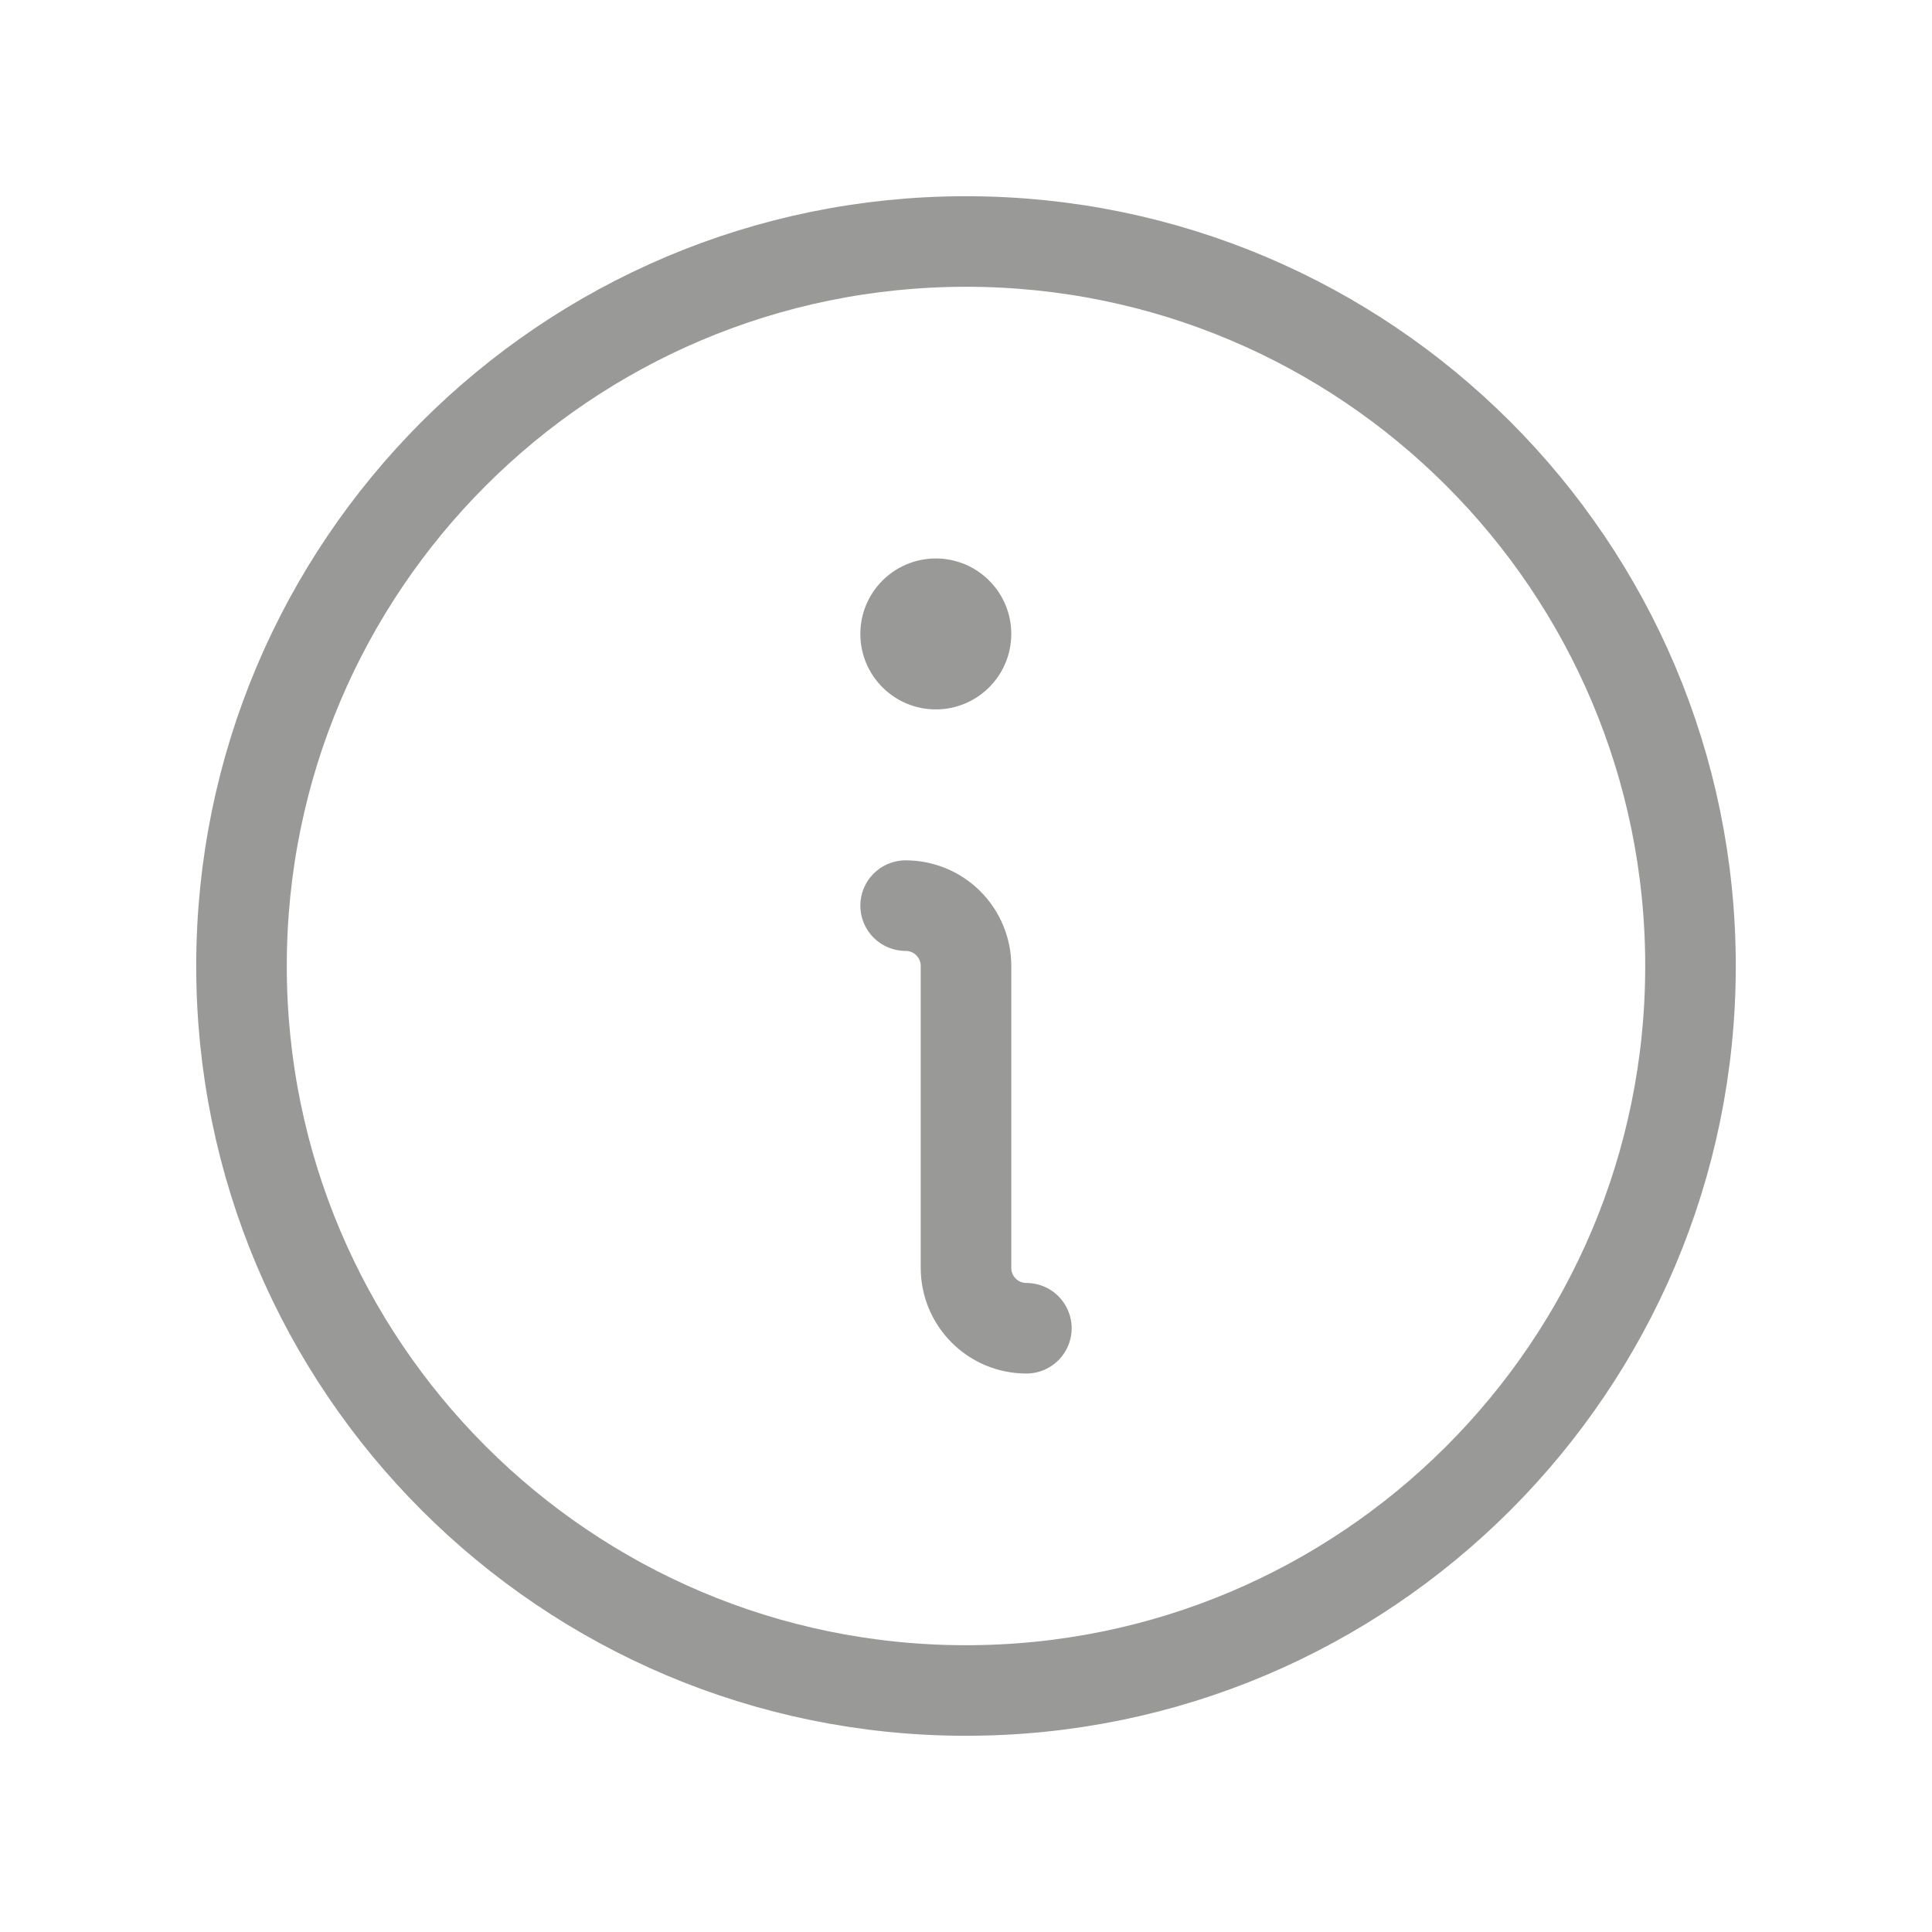 <svg width="32" height="32" viewBox="0 0 32 32" fill="none" xmlns="http://www.w3.org/2000/svg">
<g opacity="0.5">
<path d="M15 15C15.265 15 15.52 15.105 15.707 15.293C15.895 15.48 16 15.735 16 16V21C16 21.265 16.105 21.52 16.293 21.707C16.48 21.895 16.735 22 17 22" stroke="#343330" stroke-width="1.5" stroke-linecap="round" stroke-linejoin="round"/>
<path d="M15.5 11.75C16.19 11.75 16.75 11.19 16.75 10.5C16.75 9.81 16.19 9.25 15.5 9.25C14.81 9.25 14.25 9.81 14.25 10.5C14.25 11.19 14.81 11.75 15.5 11.75Z" fill="#343330"/>
<path d="M16 28C22.627 28 28 22.627 28 16C28 9.373 22.627 4 16 4C9.373 4 4 9.373 4 16C4 22.627 9.373 28 16 28Z" stroke="#343330" stroke-width="1.5" stroke-linecap="round" stroke-linejoin="round"/>
</g>
</svg>
